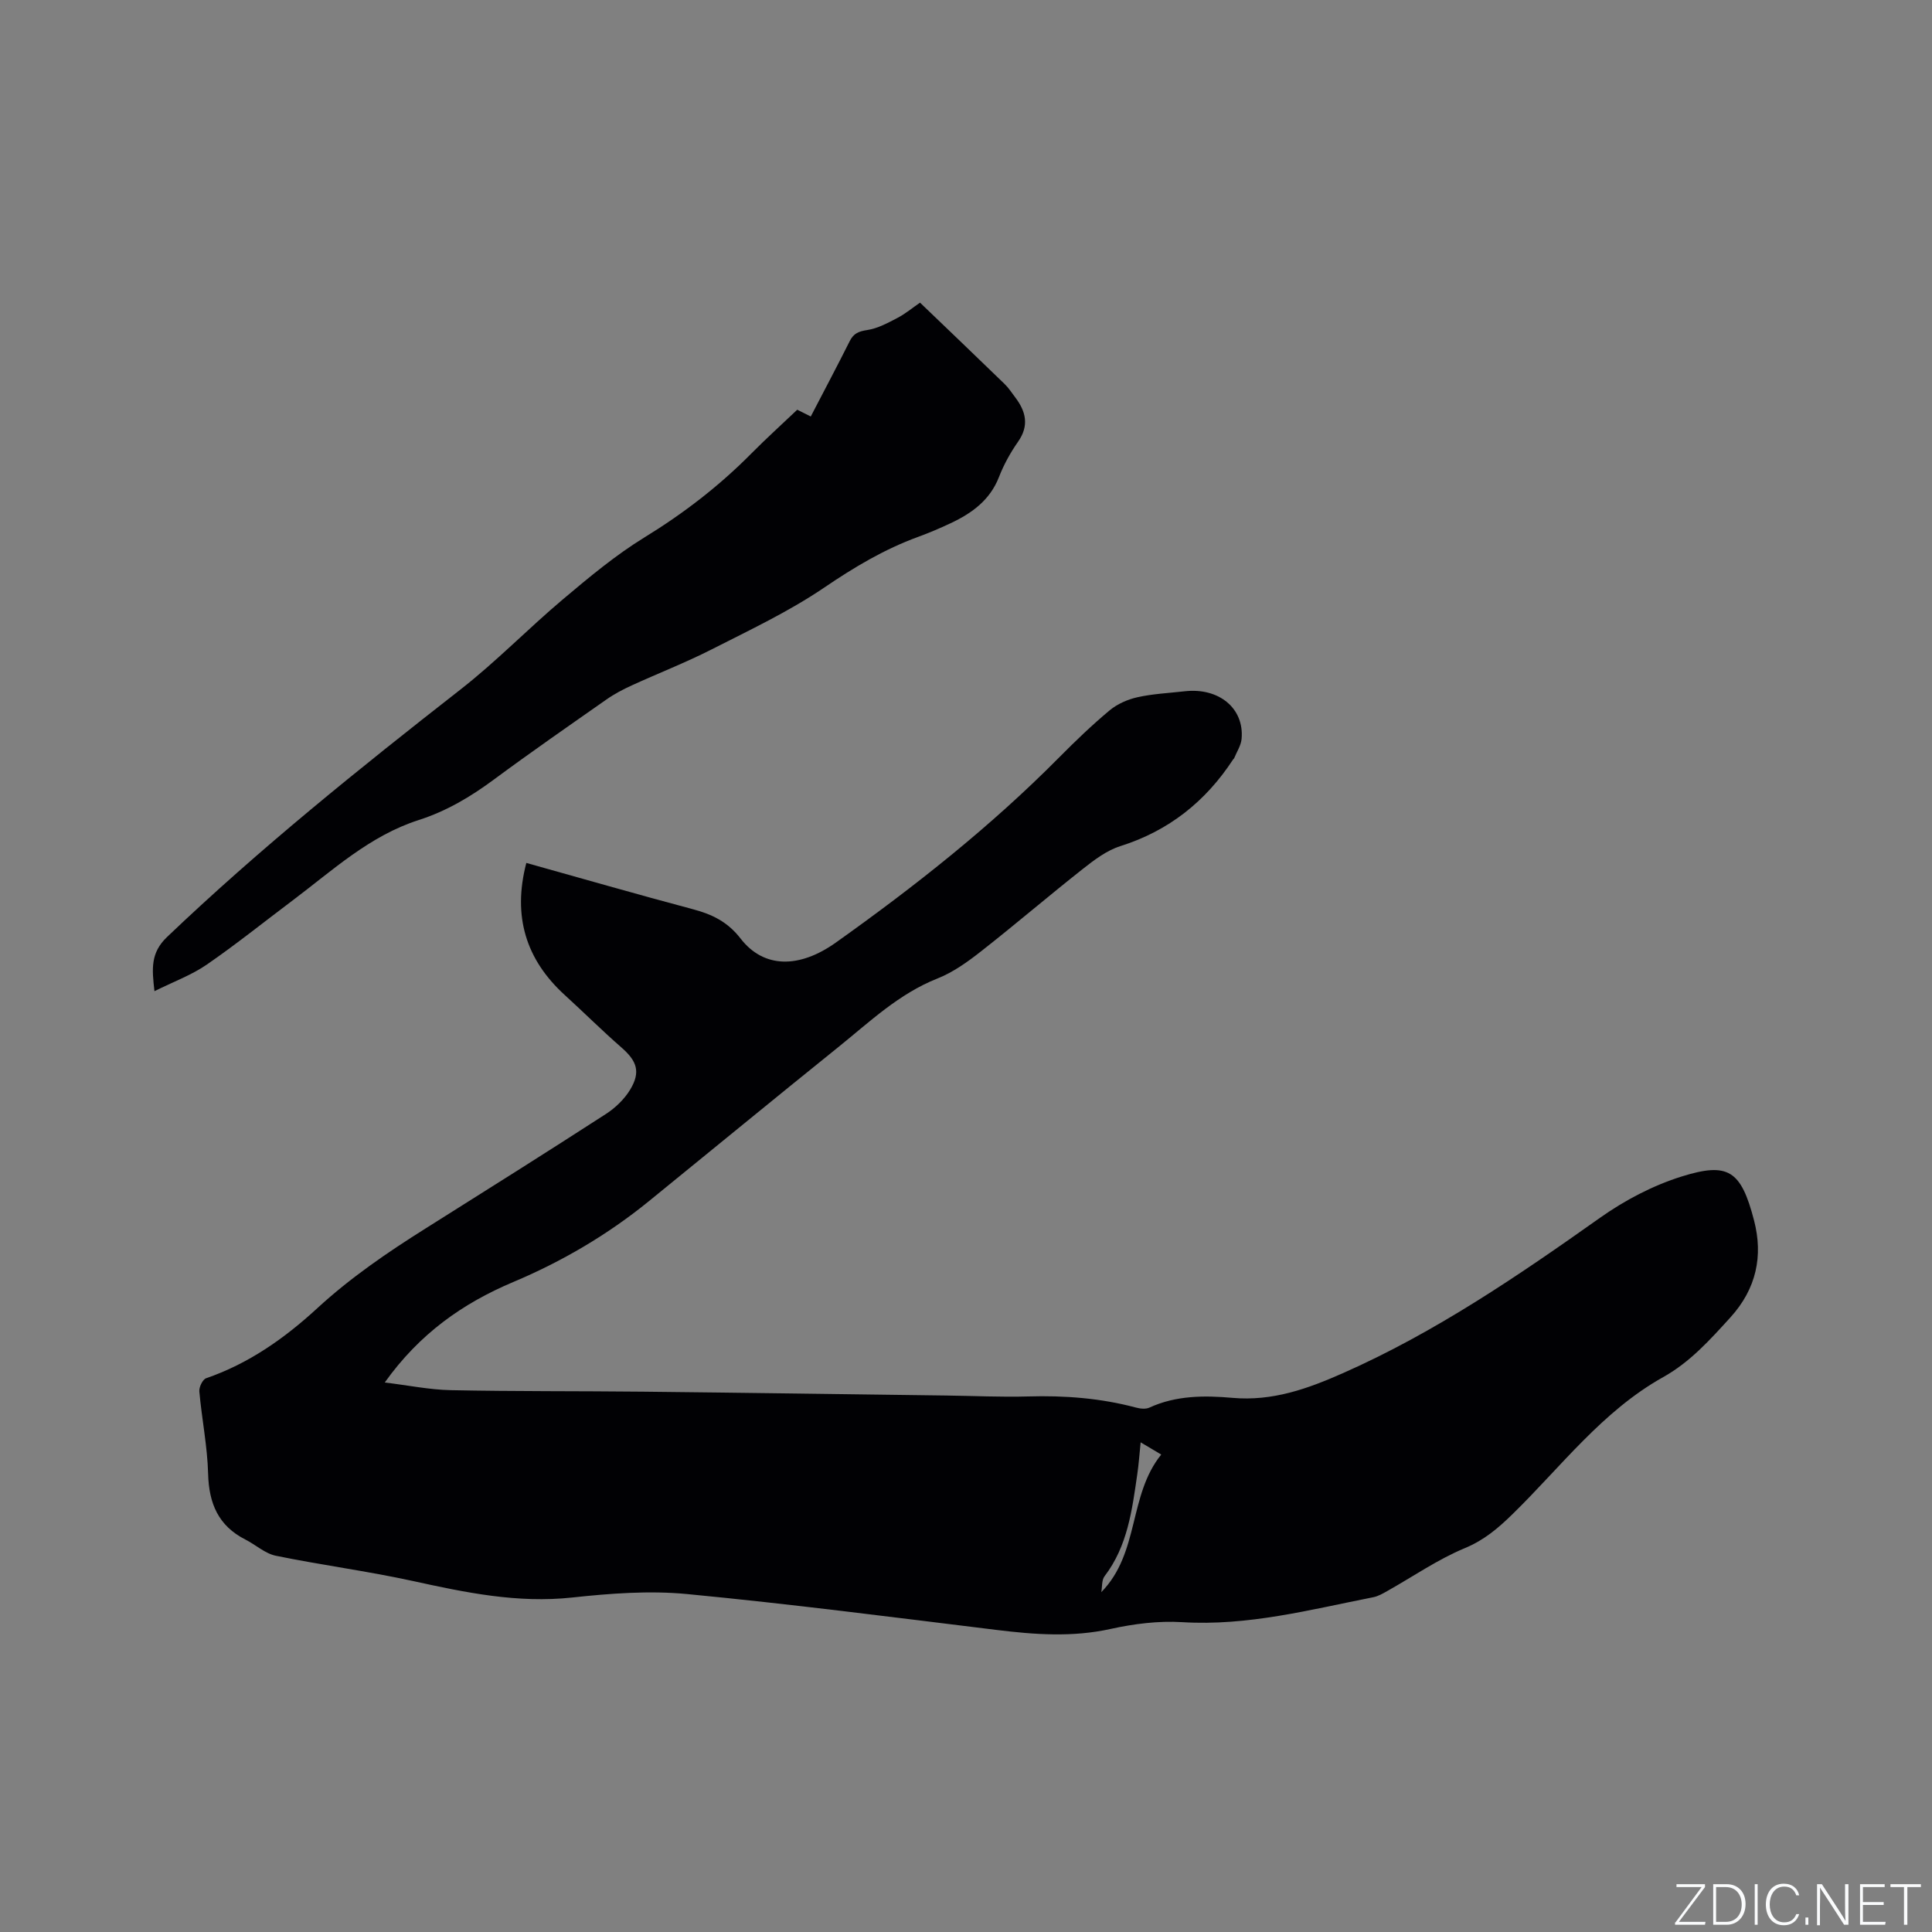<svg enable-background="new 0 0 400 400" viewBox="0 0 400 400" xmlns="http://www.w3.org/2000/svg"><rect x="0" y="0" width="400" height="400" fill="#808080" stroke="none"/><g fill="#fafbfc"><path d="m346.9 398 5.4-7.3h-5.2v-.6h5.9v.6l-5.4 7.2h5.5l-.1.6h-6.2v-.5z"/><path d="m354.7 390.1h2.8c2.3 0 3.9 1.6 3.9 4.1s-1.6 4.3-3.9 4.3h-2.8zm.6 7.8h2c2.2 0 3.3-1.6 3.3-3.6 0-1.8-1-3.6-3.3-3.6h-2z"/><path d="m363.9 390.1v8.4h-.6v-8.4z"/><path d="m372.5 396.3c-.4 1.3-1.4 2.3-3.2 2.3-2.4 0-3.7-1.9-3.7-4.3 0-2.3 1.2-4.3 3.7-4.3 1.8 0 2.9 1 3.2 2.4h-.6c-.4-1.1-1.1-1.8-2.5-1.8-2.1 0-3 1.9-3 3.7s.9 3.7 3 3.7c1.4 0 2.1-.7 2.5-1.7z"/><path d="m373.8 398.5v-1.5h.6v1.5z"/><path d="m376.2 398.5v-8.4h1c1.3 2 4.4 6.7 4.9 7.6-.1-1.2-.1-2.4-.1-3.8v-3.8h.7v8.4h-.9c-1.2-1.9-4.4-6.8-5-7.7.1 1.1 0 2.3 0 3.9v3.9h-.6z"/><path d="m390 394.4h-4.3v3.5h4.7l-.1.6h-5.2v-8.4h5.1v.6h-4.5v3.1h4.3z"/><path d="m394.2 390.7h-2.8v-.6h6.3v.6h-2.8v7.8h-.7z"/></g><path d="m108.97 178.66c11.5 3.21 22.97 6.52 34.51 9.59 3.98 1.06 7.18 2.61 9.86 6.08 4.81 6.2 12.16 6.2 19.74.8 16.35-11.63 32.05-24.02 46.2-38.31 3.36-3.39 6.81-6.71 10.47-9.76 1.59-1.32 3.73-2.26 5.77-2.71 3.19-.71 6.5-.86 9.77-1.23 7.08-.8 12.34 3.53 11.77 9.85-.12 1.38-1.01 2.69-1.55 4.03-.04.09-.15.15-.21.24-5.69 8.7-13.31 14.77-23.34 17.94-2.82.89-5.4 2.85-7.78 4.73-7.08 5.58-13.92 11.45-21.01 17.01-2.8 2.2-5.82 4.38-9.09 5.67-8 3.17-14.05 9-20.54 14.22-13.13 10.57-26.15 21.28-39.23 31.91-8.53 6.93-17.92 12.44-28.03 16.7-10.46 4.41-19.42 10.7-26.62 20.81 4.88.59 9.27 1.5 13.68 1.59 13.24.27 26.49.17 39.73.31 20.98.22 41.97.53 62.95.8 5.62.07 11.24.35 16.85.19 7.57-.22 15.02.35 22.35 2.31.87.23 1.99.35 2.75 0 5.52-2.54 11.45-2.53 17.18-2.02 8.32.74 15.61-1.89 22.93-5.13 19.11-8.46 36.23-20.14 53.2-32.16 5.11-3.62 10.94-6.68 16.89-8.54 9.59-2.99 12.29-1.35 15 9.15 1.87 7.25.52 14.06-4.93 20.05-4.24 4.66-8.35 9.24-13.9 12.34-12.58 7.03-21.11 18.52-31.16 28.34-2.96 2.89-5.88 5.4-9.89 7.06-5.63 2.34-10.75 5.9-16.11 8.91-.91.51-1.87 1.07-2.87 1.26-13.07 2.58-25.99 6-39.56 5.16-4.89-.3-9.98.34-14.79 1.4-7.93 1.76-15.73 1.18-23.64.21-21.35-2.62-42.69-5.38-64.09-7.43-7.84-.75-15.91-.13-23.78.72-11.31 1.22-22.08-1.03-32.97-3.42-9.39-2.05-18.95-3.3-28.38-5.23-2.23-.46-4.17-2.28-6.29-3.35-5.6-2.84-7.56-7.47-7.72-13.6-.15-5.7-1.31-11.36-1.82-17.06-.08-.9.68-2.49 1.41-2.74 8.81-3.03 16.25-8.28 22.98-14.47 6.91-6.36 14.57-11.59 22.48-16.56 12.47-7.84 24.93-15.68 37.29-23.67 1.97-1.27 3.85-3.08 5.05-5.07 2.21-3.67 1.38-5.92-1.83-8.72-3.99-3.48-7.75-7.23-11.67-10.8-8.11-7.37-10.89-16.37-8.01-27.4zm119.04 150.98c7.98-8.14 5.58-20.04 12.41-28.49-1.61-.96-2.8-1.67-4.26-2.53-.26 2.55-.4 4.56-.69 6.54-1.08 7.44-1.99 14.91-6.79 21.19-.61.8-.46 2.18-.67 3.29z" fill="#010104"/><path d="m165.06 84.83c.99.5 1.81.91 2.8 1.4 2.74-5.28 5.47-10.42 8.07-15.61.81-1.62 1.87-2.02 3.63-2.29 2.16-.33 4.24-1.46 6.23-2.5 1.67-.87 3.14-2.11 4.69-3.17 5.93 5.69 11.75 11.25 17.52 16.85.83.8 1.47 1.81 2.17 2.73 2.24 2.94 2.96 5.88.59 9.24-1.57 2.24-2.93 4.71-3.92 7.25-1.87 4.82-5.61 7.52-10.01 9.59-2.2 1.04-4.44 1.99-6.73 2.83-7 2.55-13.25 6.29-19.45 10.5-7.32 4.97-15.43 8.79-23.35 12.82-5.37 2.73-11.01 4.92-16.49 7.43-1.81.83-3.62 1.77-5.25 2.92-7.81 5.47-15.65 10.91-23.31 16.58-4.81 3.56-9.84 6.55-15.56 8.38-10.15 3.25-17.83 10.42-26.1 16.64-5.93 4.45-11.71 9.11-17.81 13.31-3.16 2.17-6.89 3.53-10.8 5.48-.53-4.62-.85-7.92 2.61-11.22 19.21-18.33 39.85-34.91 60.74-51.23 7.42-5.79 14.02-12.62 21.23-18.69 5.4-4.55 10.89-9.14 16.89-12.82 8.1-4.97 15.5-10.67 22.16-17.41 3.06-3.09 6.29-6 9.45-9.01z" fill="#010104"/></svg>